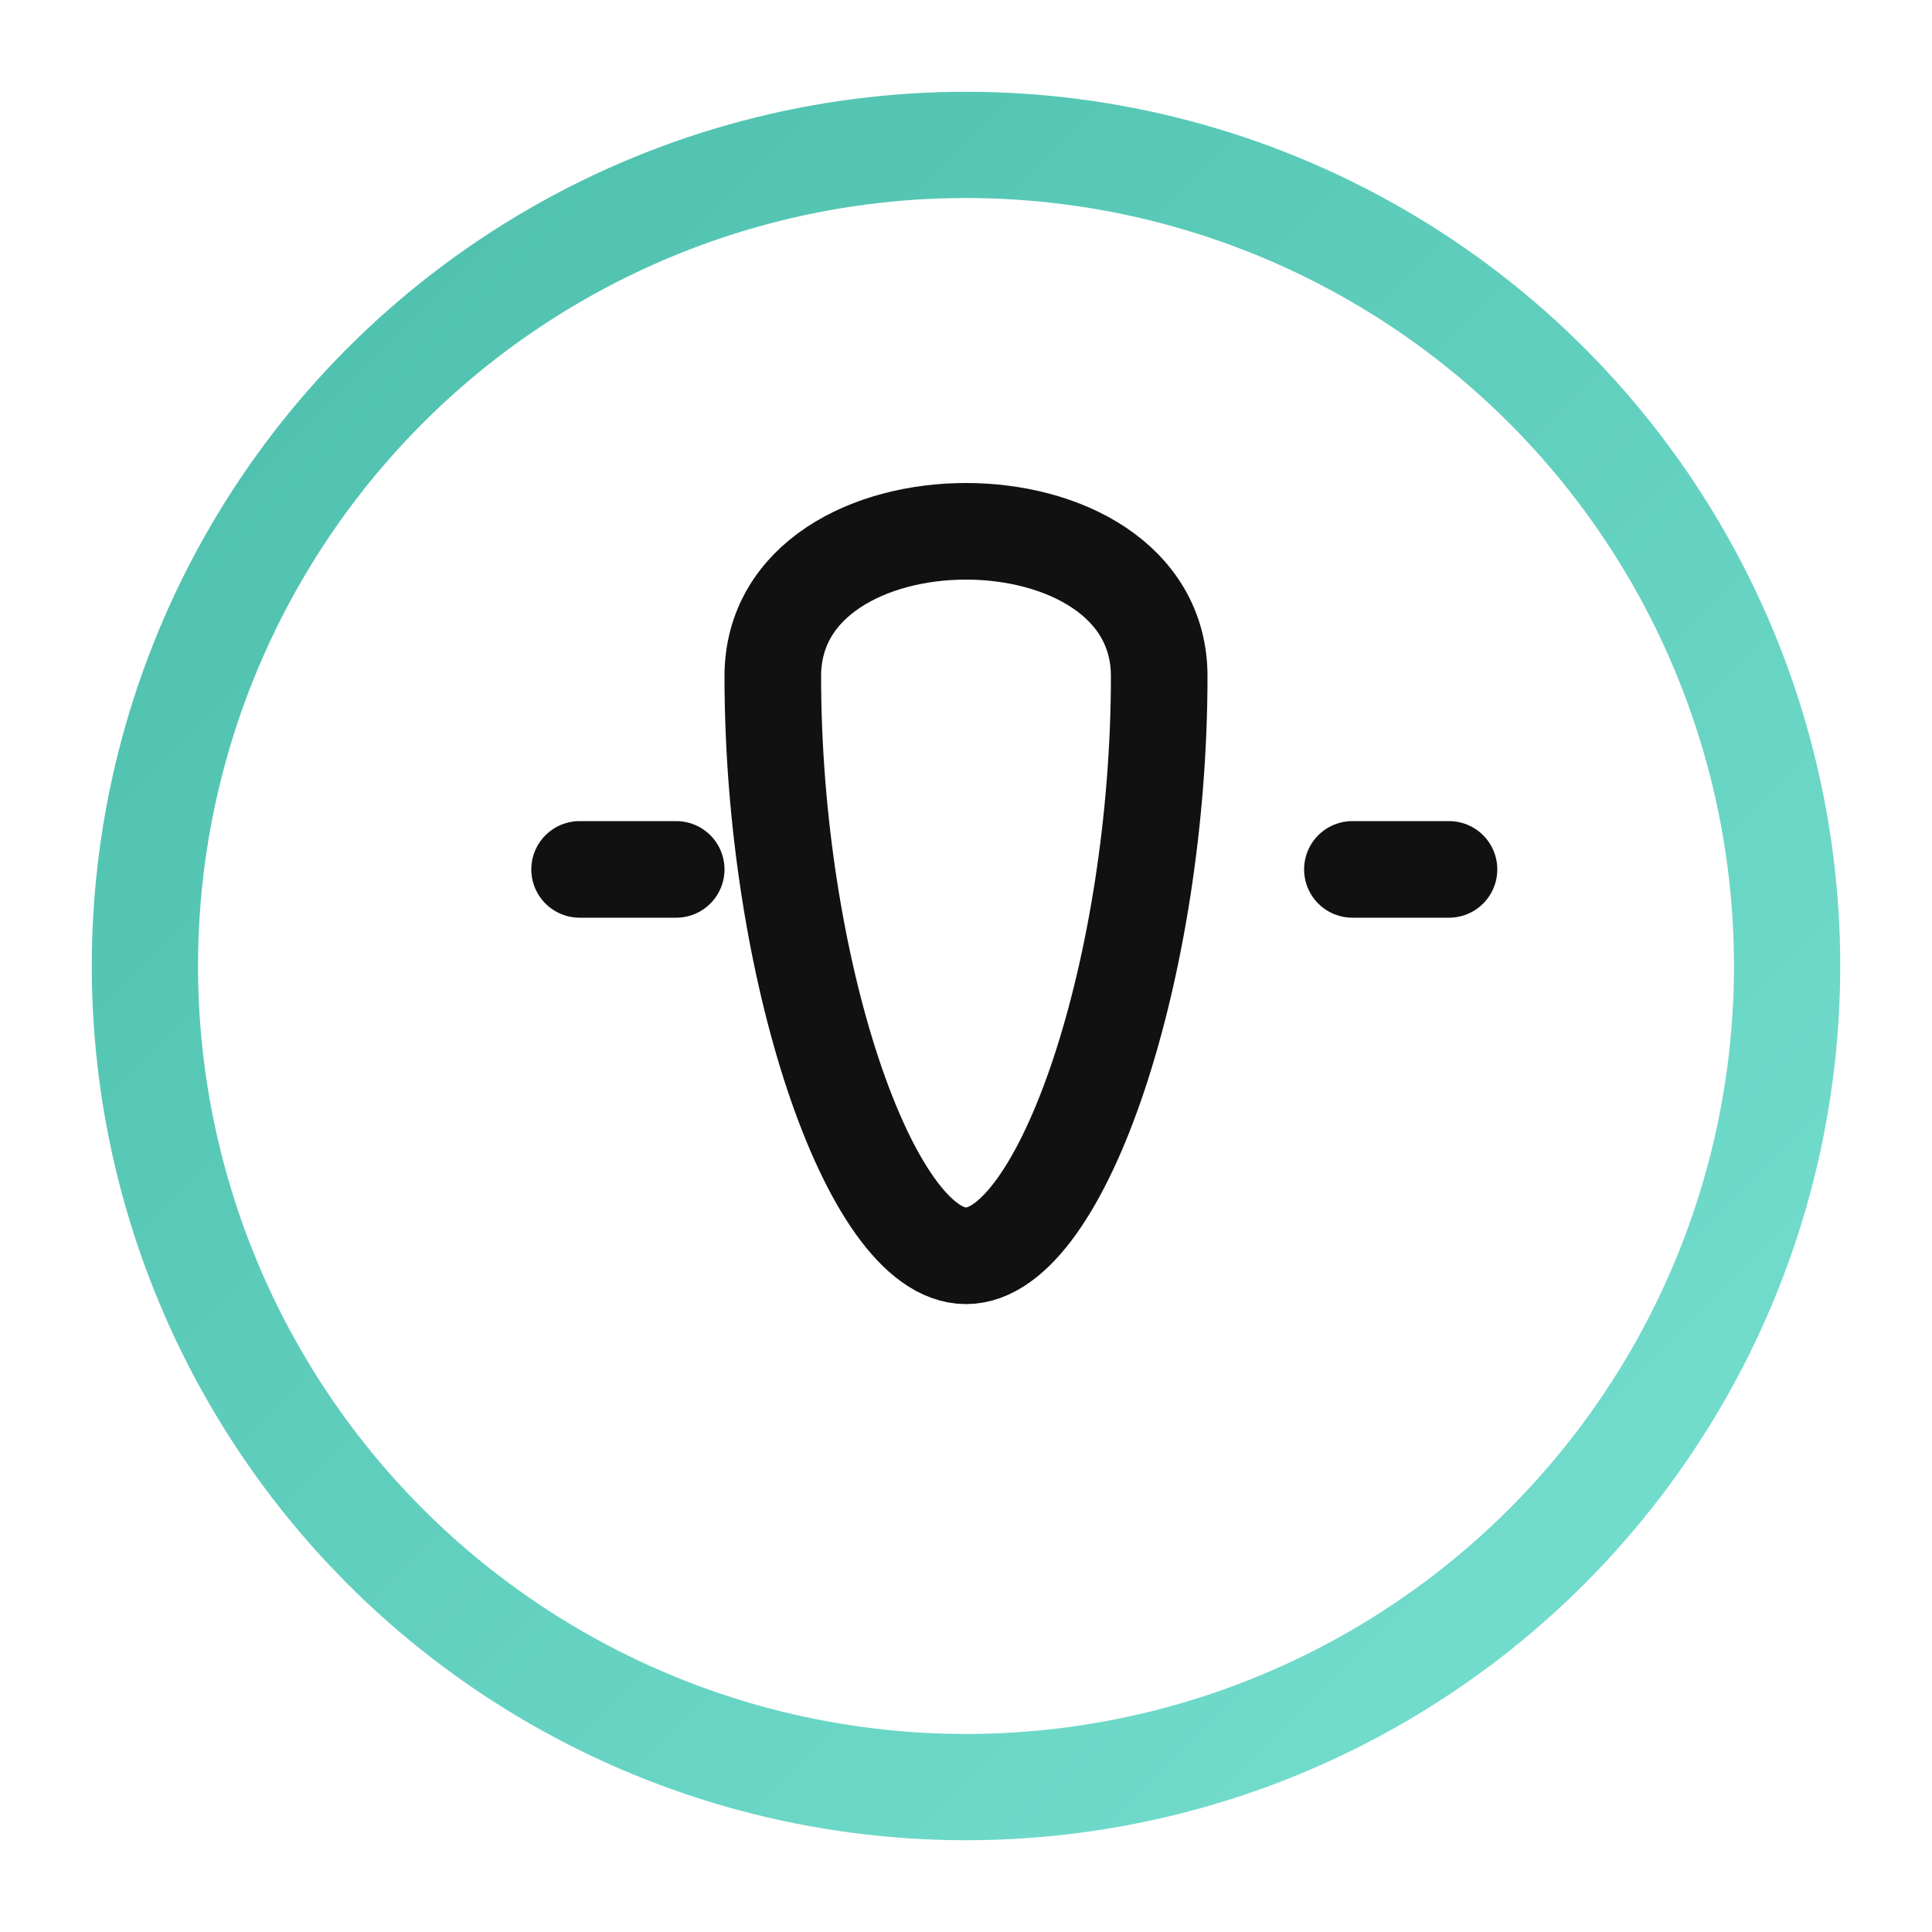<svg xmlns="http://www.w3.org/2000/svg" viewBox="0 0 40 40" height="40" width="40">
  <defs>
    <linearGradient y2="1" x2="1" y1="0" x1="0" id="hsn2">
      <stop stop-color="#4BBEAB" offset="0%"></stop>
      <stop stop-color="#77E0D1" offset="100%"></stop>
    </linearGradient>
  </defs>

  <circle stroke-width="2.2" stroke="url(#hsn2)" fill="none" r="17" cy="20" cx="20"></circle>

  
  <path fill="none" stroke-width="2" stroke="#111" d="M16 14 C16 10, 24 10, 24 14 C24 20, 22 26, 20 26 C18 26, 16 20, 16 14 Z"></path>

  
  <line stroke-linecap="round" stroke-width="2" stroke="#111" y2="18" x2="12" y1="18" x1="14"></line>
  <line stroke-linecap="round" stroke-width="2" stroke="#111" y2="18" x2="30" y1="18" x1="28"></line>
</svg>
